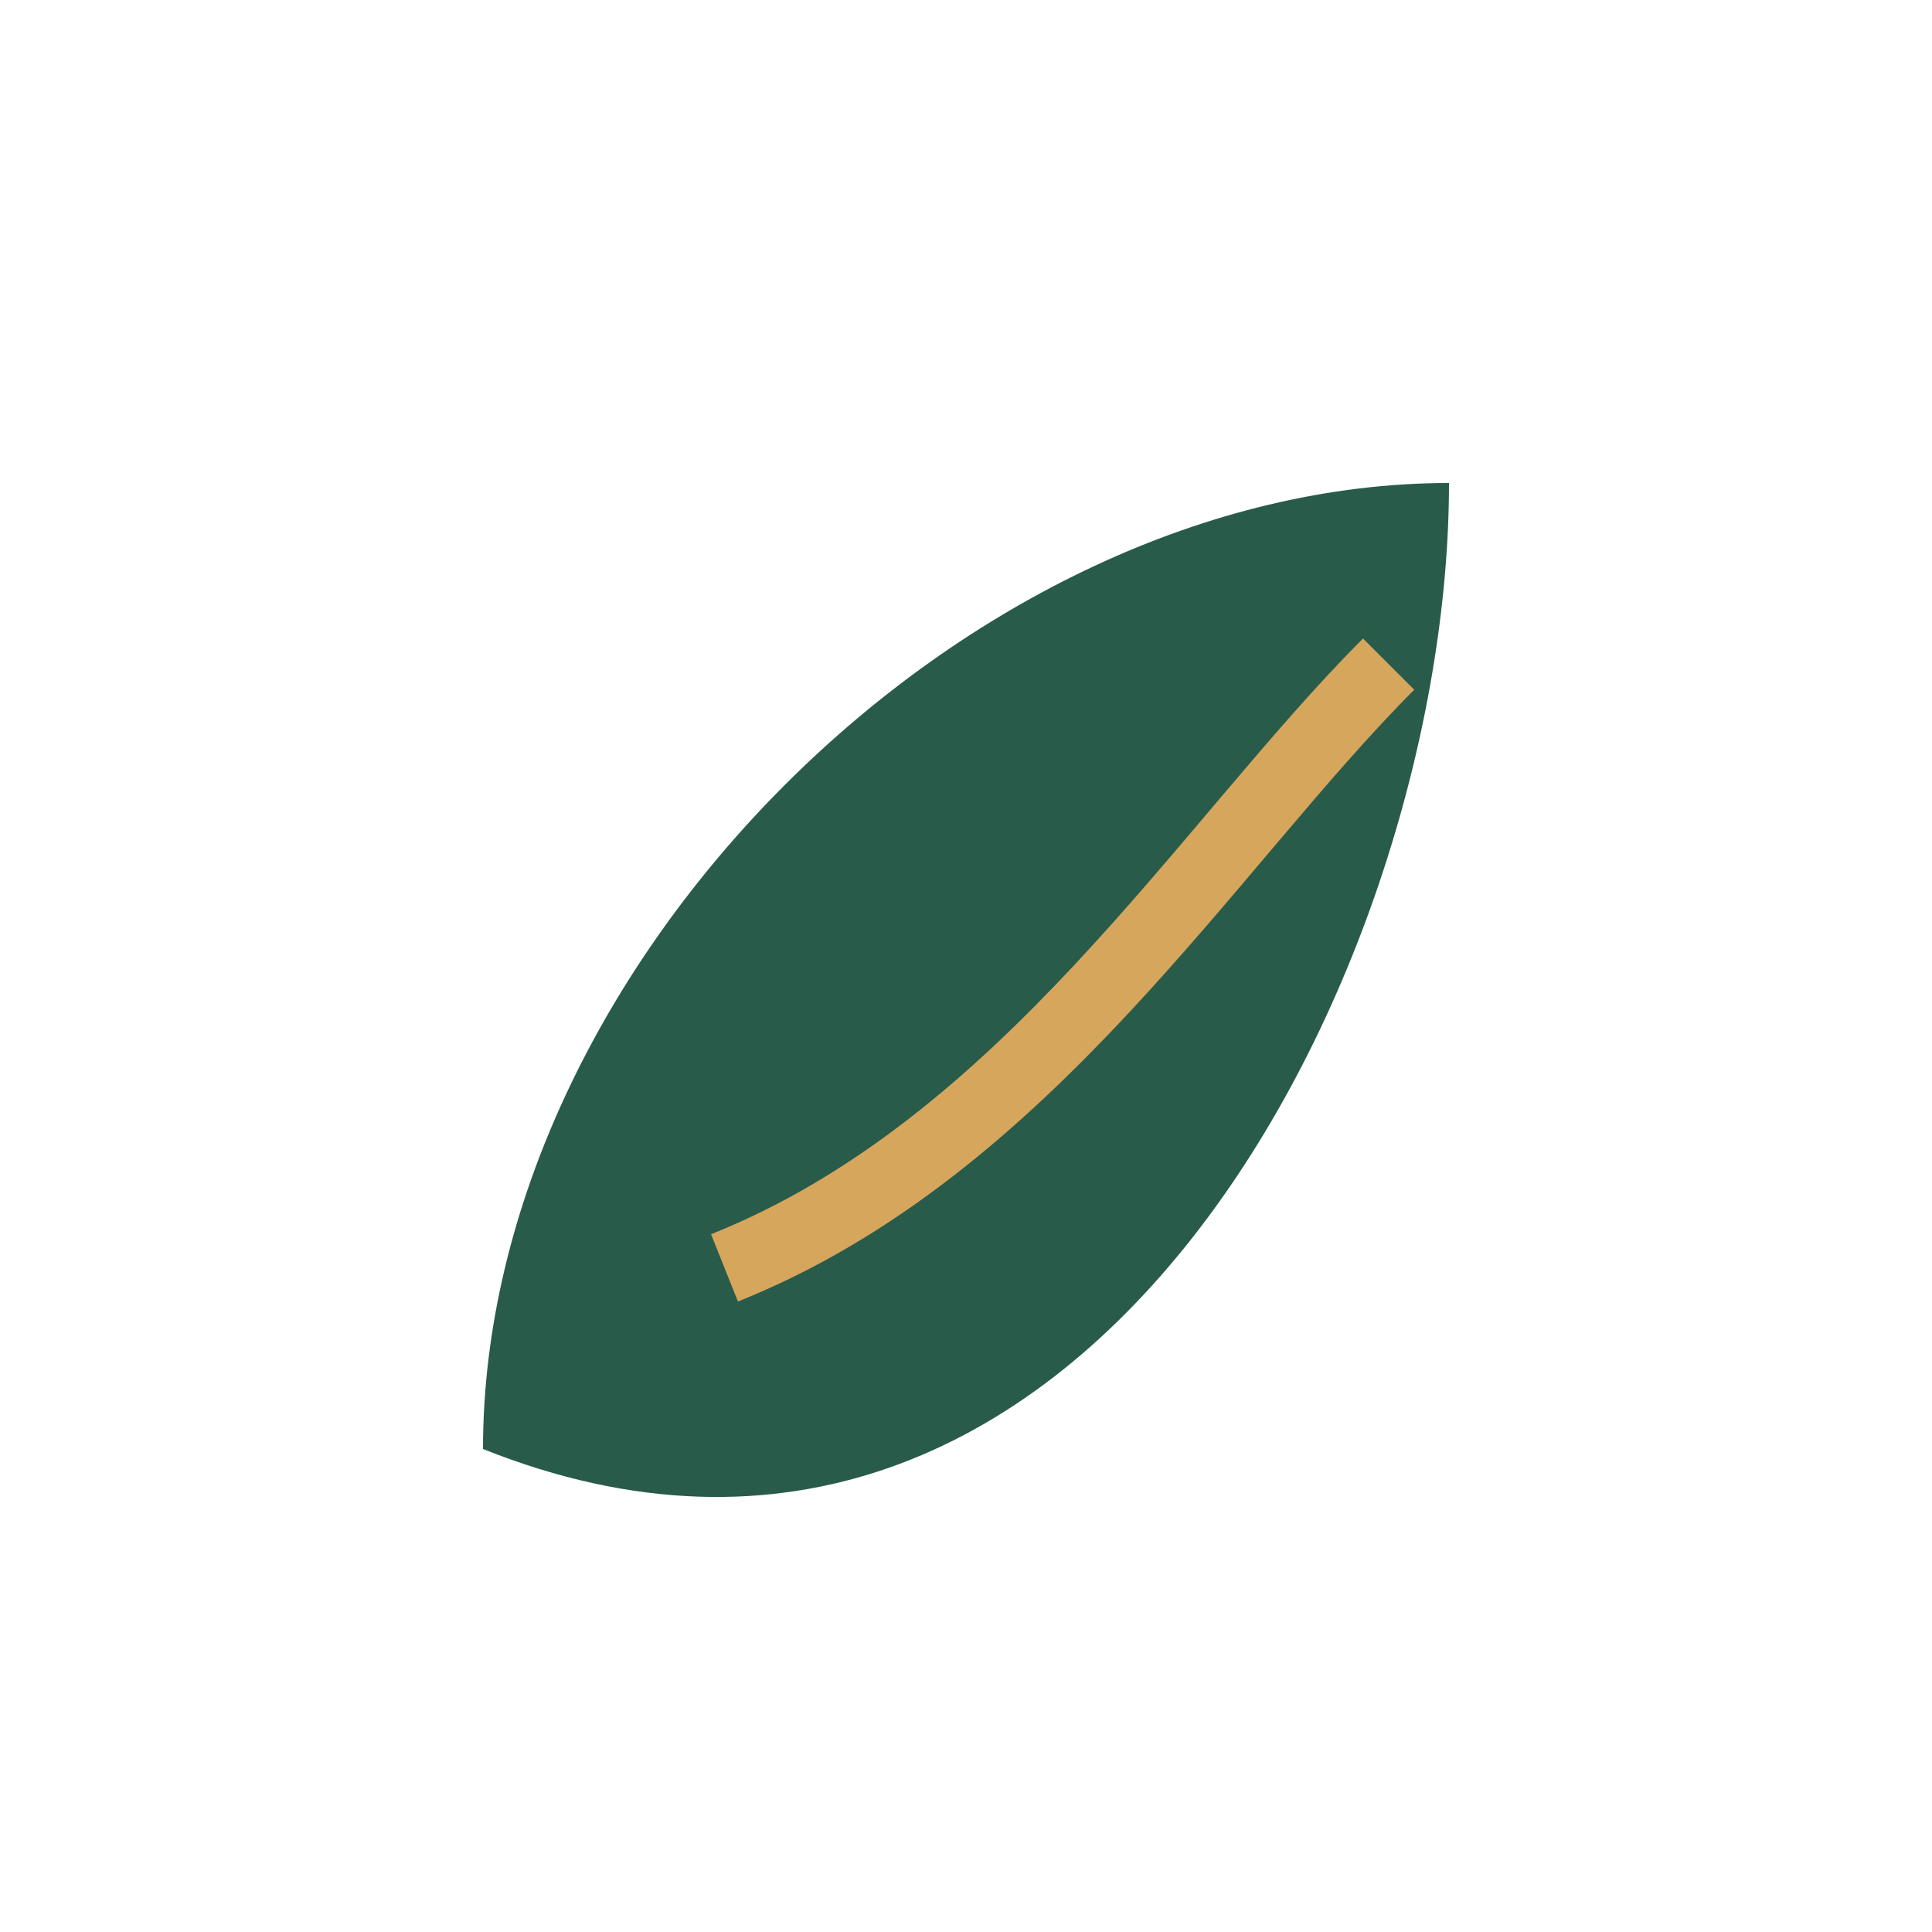 <?xml version="1.0" encoding="UTF-8"?>
<svg xmlns="http://www.w3.org/2000/svg" width="32" height="32" viewBox="0 0 32 32"><path d="M8 24c10 4 16-8 16-16C16 8 8 16 8 24z" fill="#295B4B"/><path d="M12 21c5-2 8-7 11-10" stroke="#D6A65D" stroke-width="1.2" fill="none"/></svg>